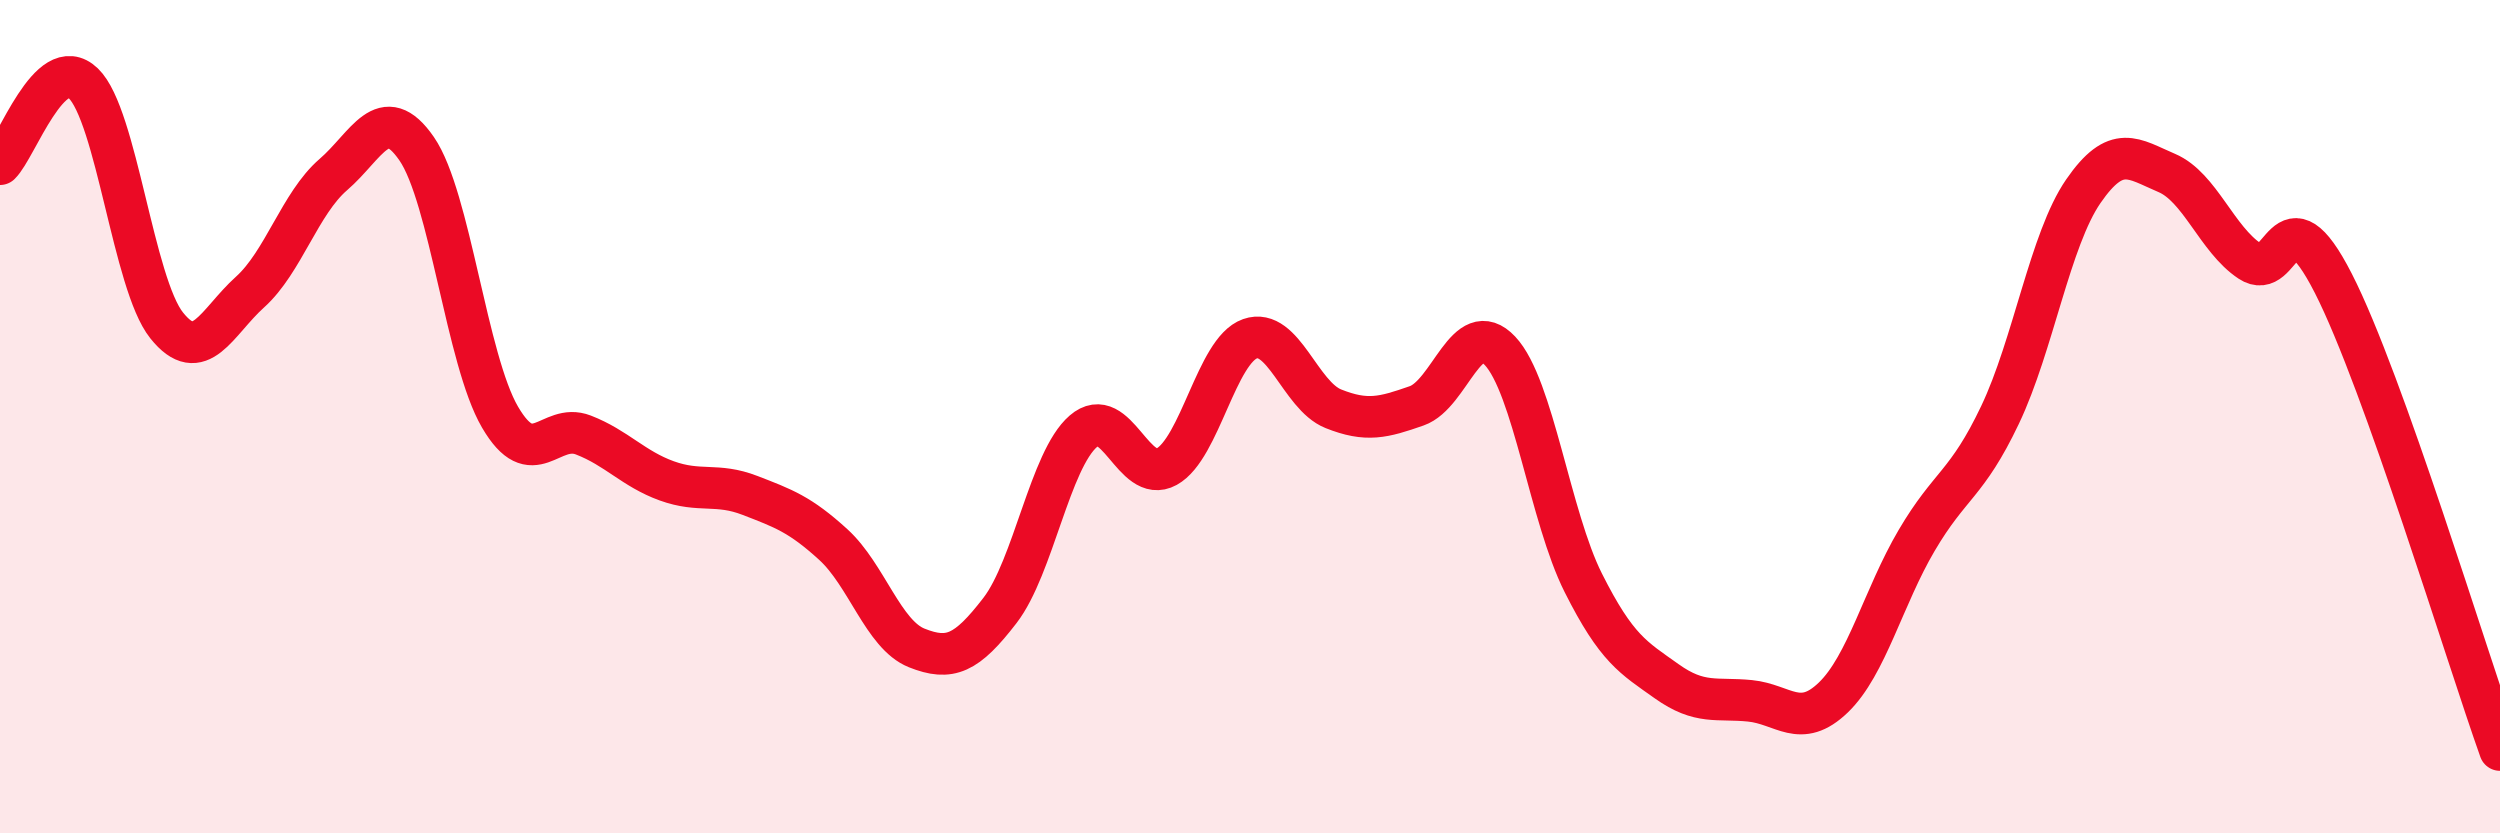 
    <svg width="60" height="20" viewBox="0 0 60 20" xmlns="http://www.w3.org/2000/svg">
      <path
        d="M 0,3.94 C 0.4,3.55 1.2,1.23 2,2 C 2.8,2.77 3.2,6.81 4,7.81 C 4.8,8.81 5.2,7.73 6,7.01 C 6.8,6.29 7.2,4.88 8,4.19 C 8.8,3.5 9.2,2.41 10,3.57 C 10.8,4.73 11.2,8.64 12,10.01 C 12.8,11.38 13.2,10.13 14,10.44 C 14.8,10.75 15.2,11.25 16,11.54 C 16.8,11.83 17.2,11.58 18,11.89 C 18.8,12.2 19.2,12.34 20,13.07 C 20.8,13.8 21.2,15.23 22,15.55 C 22.8,15.87 23.2,15.69 24,14.65 C 24.8,13.61 25.2,11.04 26,10.35 C 26.8,9.66 27.2,11.64 28,11.2 C 28.8,10.76 29.2,8.41 30,8.13 C 30.8,7.85 31.2,9.49 32,9.81 C 32.8,10.13 33.2,10.02 34,9.74 C 34.8,9.46 35.2,7.57 36,8.42 C 36.8,9.27 37.2,12.4 38,13.99 C 38.8,15.58 39.2,15.78 40,16.35 C 40.8,16.92 41.2,16.74 42,16.82 C 42.8,16.9 43.2,17.51 44,16.74 C 44.8,15.97 45.2,14.33 46,12.97 C 46.8,11.61 47.2,11.64 48,9.96 C 48.8,8.28 49.2,5.75 50,4.59 C 50.8,3.43 51.2,3.81 52,4.15 C 52.8,4.49 53.2,5.74 54,6.27 C 54.8,6.8 54.8,4.45 56,6.8 C 57.2,9.15 59.2,15.76 60,18L60 20L0 20Z"
        fill="#EB0A25"
        opacity="0.1"
        stroke-linecap="round"
        stroke-linejoin="round"
      />
      <path
        d="M 0,3.94 C 0.4,3.55 1.2,1.23 2,2 C 2.8,2.77 3.2,6.81 4,7.81 C 4.8,8.81 5.2,7.73 6,7.01 C 6.8,6.29 7.2,4.88 8,4.19 C 8.8,3.5 9.2,2.41 10,3.57 C 10.8,4.73 11.2,8.64 12,10.01 C 12.8,11.38 13.2,10.13 14,10.44 C 14.8,10.75 15.2,11.25 16,11.54 C 16.8,11.83 17.2,11.58 18,11.89 C 18.8,12.2 19.2,12.34 20,13.07 C 20.8,13.8 21.2,15.23 22,15.55 C 22.8,15.87 23.2,15.69 24,14.65 C 24.8,13.61 25.2,11.04 26,10.35 C 26.8,9.66 27.2,11.64 28,11.2 C 28.8,10.76 29.2,8.41 30,8.13 C 30.8,7.85 31.2,9.49 32,9.81 C 32.8,10.13 33.2,10.02 34,9.74 C 34.8,9.46 35.2,7.57 36,8.42 C 36.8,9.27 37.2,12.4 38,13.99 C 38.8,15.58 39.2,15.78 40,16.35 C 40.8,16.92 41.2,16.74 42,16.82 C 42.8,16.9 43.2,17.51 44,16.74 C 44.8,15.97 45.2,14.33 46,12.97 C 46.8,11.61 47.2,11.64 48,9.96 C 48.8,8.28 49.2,5.75 50,4.59 C 50.8,3.43 51.2,3.81 52,4.15 C 52.8,4.49 53.2,5.74 54,6.27 C 54.8,6.8 54.8,4.45 56,6.8 C 57.2,9.15 59.2,15.76 60,18"
        stroke="#EB0A25"
        stroke-width="1"
        fill="none"
        stroke-linecap="round"
        stroke-linejoin="round"
      />
    </svg>
  